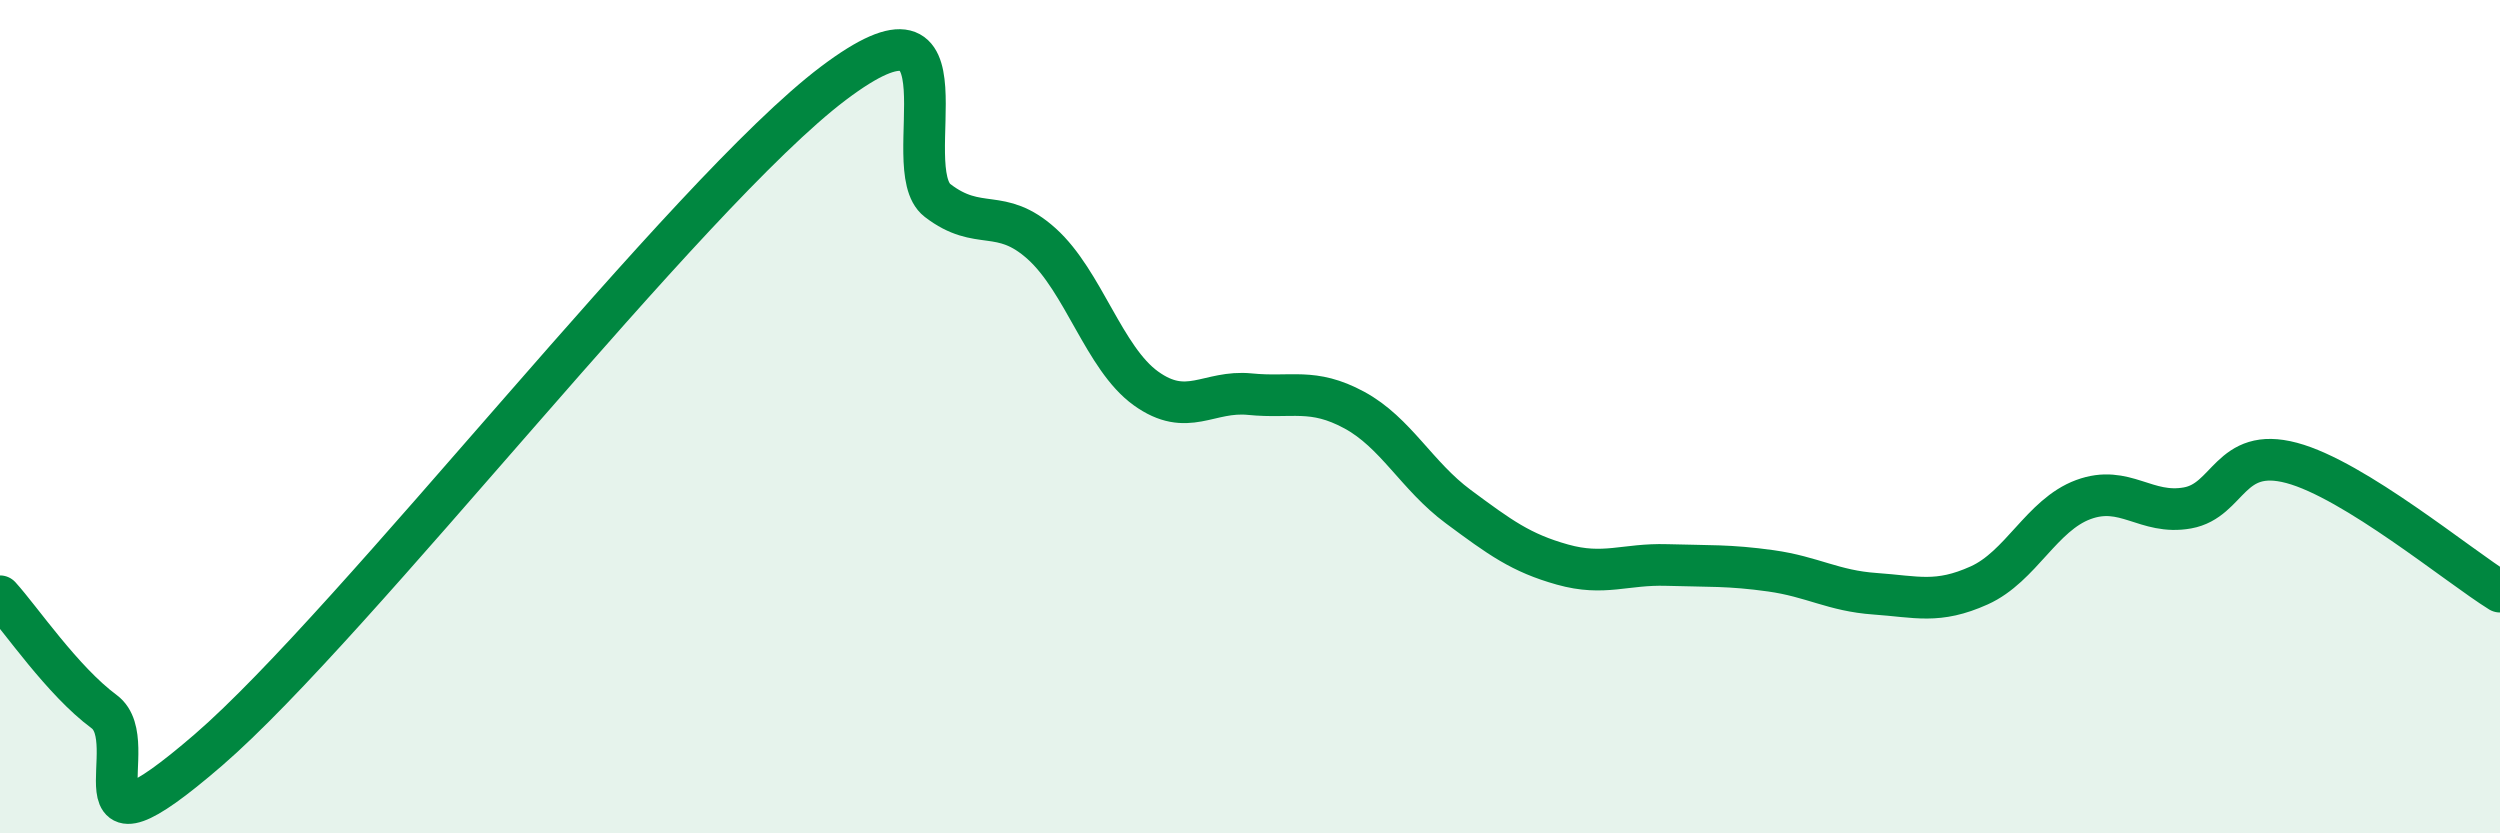 
    <svg width="60" height="20" viewBox="0 0 60 20" xmlns="http://www.w3.org/2000/svg">
      <path
        d="M 0,14.31 C 0.5,14.86 1.5,16.34 2.5,17.08 C 3.5,17.82 1.5,21.02 5,18 C 8.5,14.98 16.5,4.64 20,2 C 23.5,-0.64 21.5,4.04 22.5,4.81 C 23.5,5.58 24,4.95 25,5.85 C 26,6.75 26.5,8.6 27.5,9.32 C 28.5,10.04 29,9.36 30,9.46 C 31,9.56 31.5,9.3 32.5,9.84 C 33.5,10.38 34,11.42 35,12.16 C 36,12.9 36.5,13.27 37.5,13.55 C 38.5,13.83 39,13.53 40,13.56 C 41,13.59 41.5,13.56 42.5,13.7 C 43.5,13.84 44,14.18 45,14.25 C 46,14.32 46.5,14.5 47.5,14.05 C 48.5,13.6 49,12.36 50,11.99 C 51,11.62 51.5,12.37 52.5,12.19 C 53.5,12.01 53.5,10.71 55,11.11 C 56.5,11.51 59,13.58 60,14.2L60 20L0 20Z"
        fill="#008740"
        opacity="0.1"
        stroke-linecap="round"
        stroke-linejoin="round"
      />
      <path
        d="M 0,14.31 C 0.5,14.86 1.5,16.34 2.5,17.08 C 3.5,17.82 1.5,21.02 5,18 C 8.5,14.98 16.5,4.64 20,2 C 23.5,-0.64 21.5,4.04 22.5,4.81 C 23.5,5.58 24,4.95 25,5.85 C 26,6.75 26.5,8.6 27.5,9.32 C 28.5,10.04 29,9.36 30,9.46 C 31,9.56 31.5,9.3 32.5,9.84 C 33.5,10.38 34,11.42 35,12.16 C 36,12.9 36.5,13.27 37.5,13.55 C 38.5,13.83 39,13.53 40,13.56 C 41,13.59 41.5,13.56 42.5,13.7 C 43.5,13.84 44,14.18 45,14.25 C 46,14.32 46.5,14.5 47.5,14.05 C 48.5,13.6 49,12.36 50,11.99 C 51,11.62 51.5,12.37 52.5,12.19 C 53.5,12.01 53.5,10.71 55,11.11 C 56.5,11.51 59,13.58 60,14.2"
        stroke="#008740"
        stroke-width="1"
        fill="none"
        stroke-linecap="round"
        stroke-linejoin="round"
      />
    </svg>
  